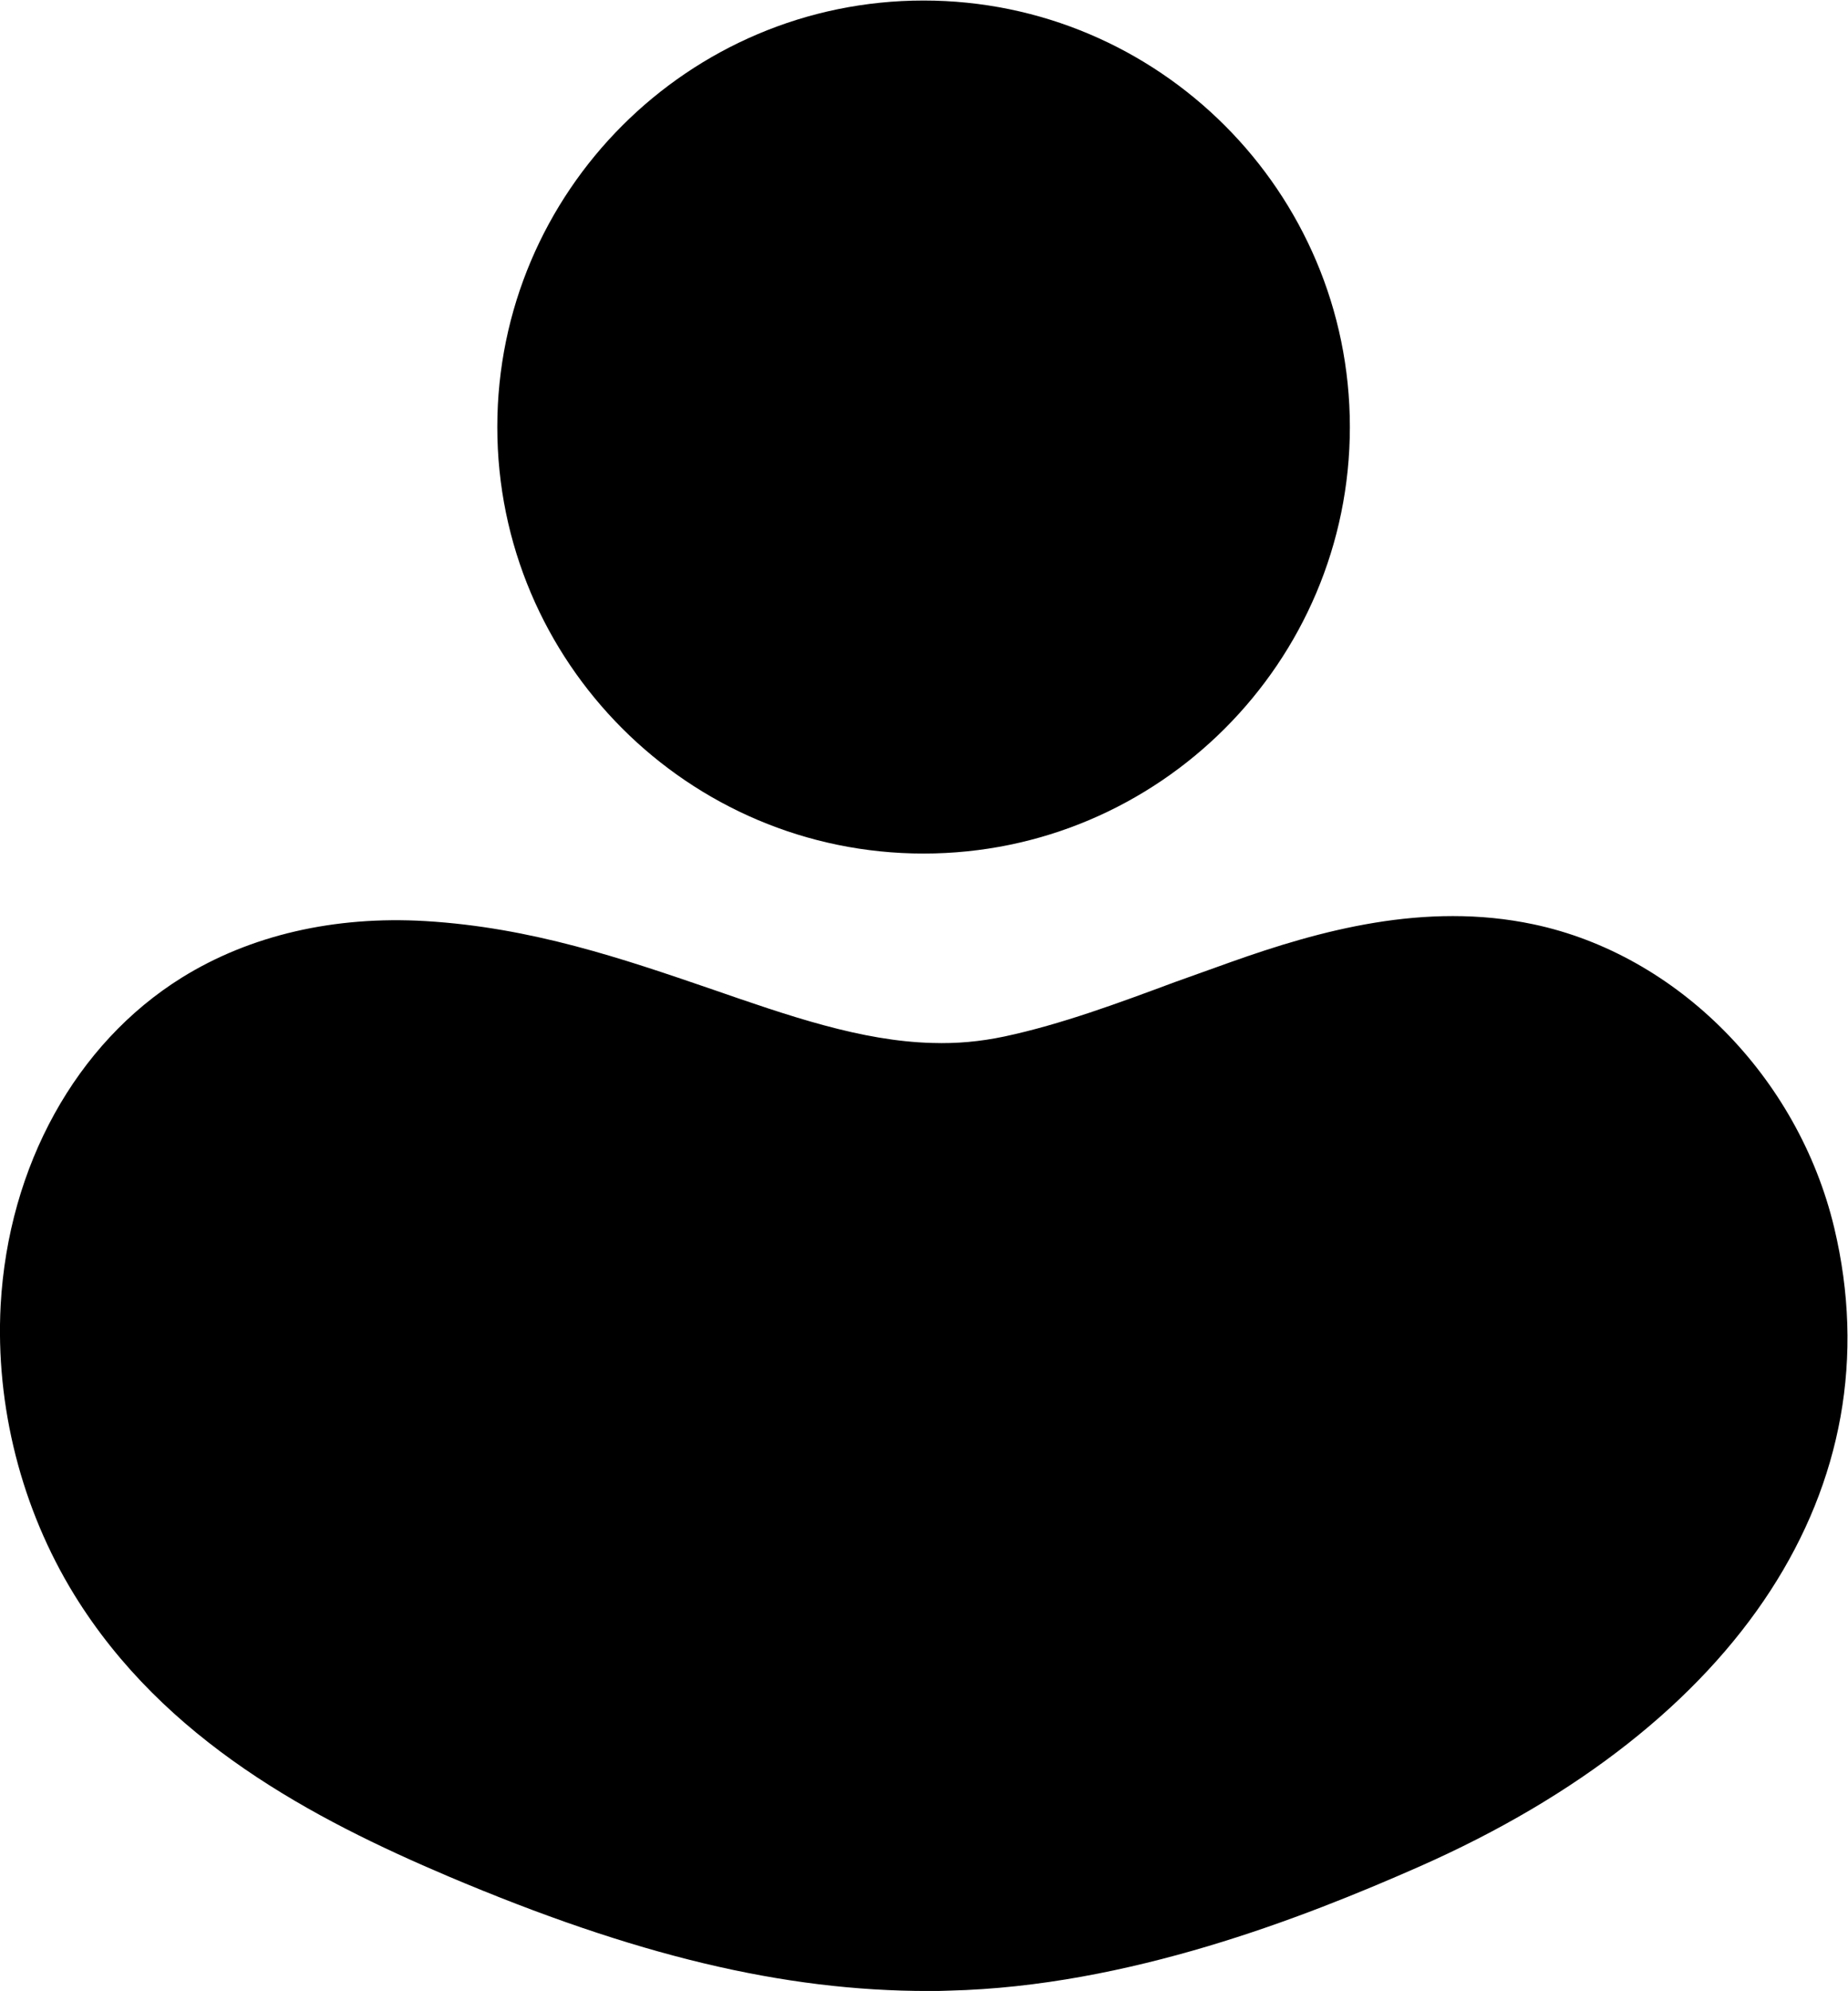 <?xml version="1.0" encoding="UTF-8"?>
<svg xmlns="http://www.w3.org/2000/svg" xmlns:xlink="http://www.w3.org/1999/xlink" xmlns:svg="http://www.w3.org/2000/svg" id="svg11588" height="74.668" viewBox="0 0 69.345 74.668" width="69.345">
  <clipPath id="clipPath11604">
    <path id="path11602" d="m0 64h64v-64h-64z"></path>
  </clipPath>
  <g id="g11596" transform="matrix(1.333 0 0 -1.333 -7.994 80.001)">
    <g id="g11598">
      <g id="g11600" clip-path="url(#clipPath11604)">
        <g id="g11606" transform="translate(57.631 25.471)">
          <path id="path11608" d="m0 0v.001c-1.018 4.252-4.42 7.684-8.465 8.538-3.058.647-6.027-.175-8.521-1.062l-1.576-.564c-1.572-.584-3.197-1.189-4.797-1.53-.684-.144-1.347-.204-2.031-.182-1.995.052-4.028.757-6.235 1.522-2.48.849-5.045 1.728-8.033 1.907-2.561.151-4.935-.396-6.86-1.592-2.975-1.851-4.881-5.295-5.098-9.216-.15-2.834.584-5.724 2.069-8.14 2.536-4.119 6.742-6.317 10.524-7.925 5.272-2.233 9.441-3.229 13.52-3.229.212 0 .424.001.587.01 5.038.121 9.955 2.044 13.216 3.481 9.06 3.992 13.434 10.714 11.7 17.981"></path>
        </g>
        <g id="g11610" transform="translate(31.996 36.001)">
          <path id="path11612" d="m0 0c6.617 0 12 5.383 12 12s-5.383 12-12 12-12-5.383-12-12 5.383-12 12-12"></path>
        </g>
      </g>
    </g>
  </g>
</svg>
